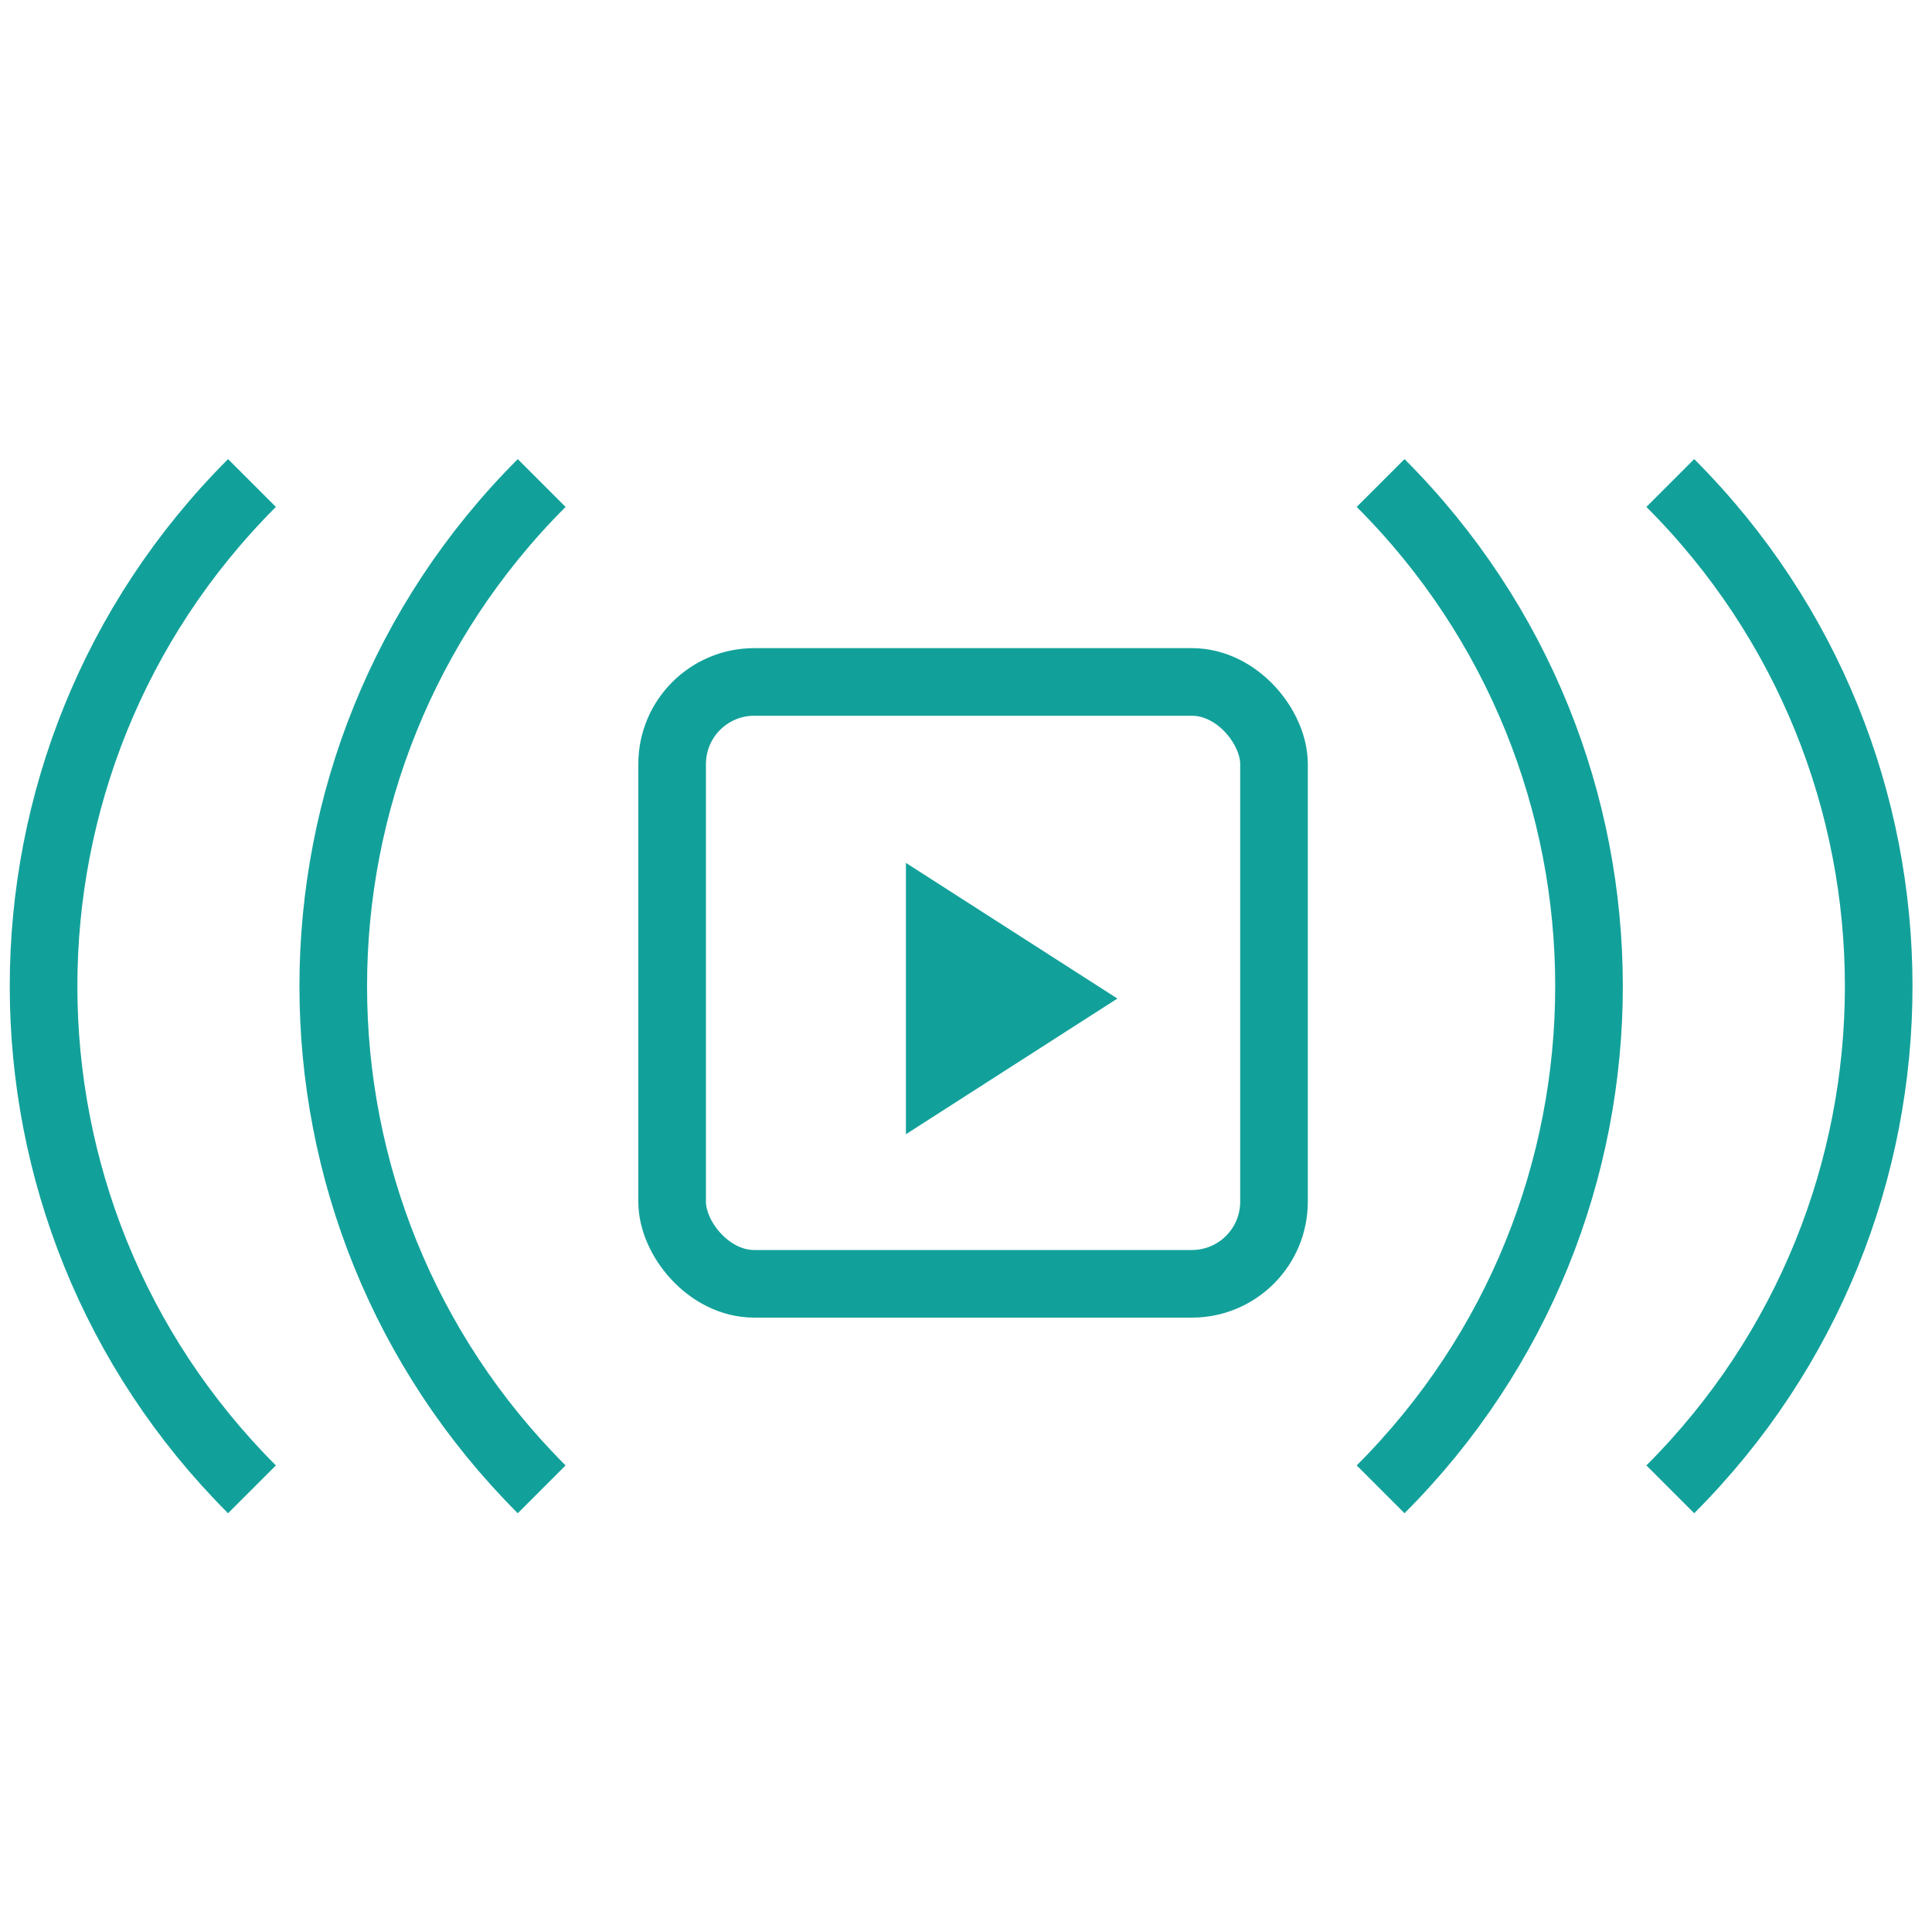 <svg width="100" height="100" viewBox="0 0 100 100" fill="none" xmlns="http://www.w3.org/2000/svg">
<rect x="0" y="0" width="100" height="100" fill="#333333" stroke="none"/>
<g clip-path="url(#clip0)">
<rect width="100" height="100" fill="white"/>
<rect x="34.789" y="35.297" width="31.153" height="31.153" rx="4.25" stroke="#12A19A" stroke-width="3.5"/>
<path d="M57.836 51.685L46.89 58.707L46.89 44.663L57.836 51.685Z" fill="#12A19A"/>
<path d="M28.037 77.088C13.653 62.705 13.653 39.384 28.037 25.001" stroke="#12A19A" stroke-width="3.5"/>
<path d="M13.042 77.088C-1.341 62.705 -1.341 39.384 13.042 25.001" stroke="#12A19A" stroke-width="3.5"/>
<path d="M71.46 25C85.843 39.383 85.843 62.704 71.46 77.087" stroke="#12A19A" stroke-width="3.5"/>
<path d="M86.454 25C100.837 39.383 100.837 62.704 86.454 77.087" stroke="#12A19A" stroke-width="3.5"/>
</g>
<defs>
<clipPath id="clip0">
<rect width="100" height="100" fill="white"/>
</clipPath>
</defs>
</svg>
